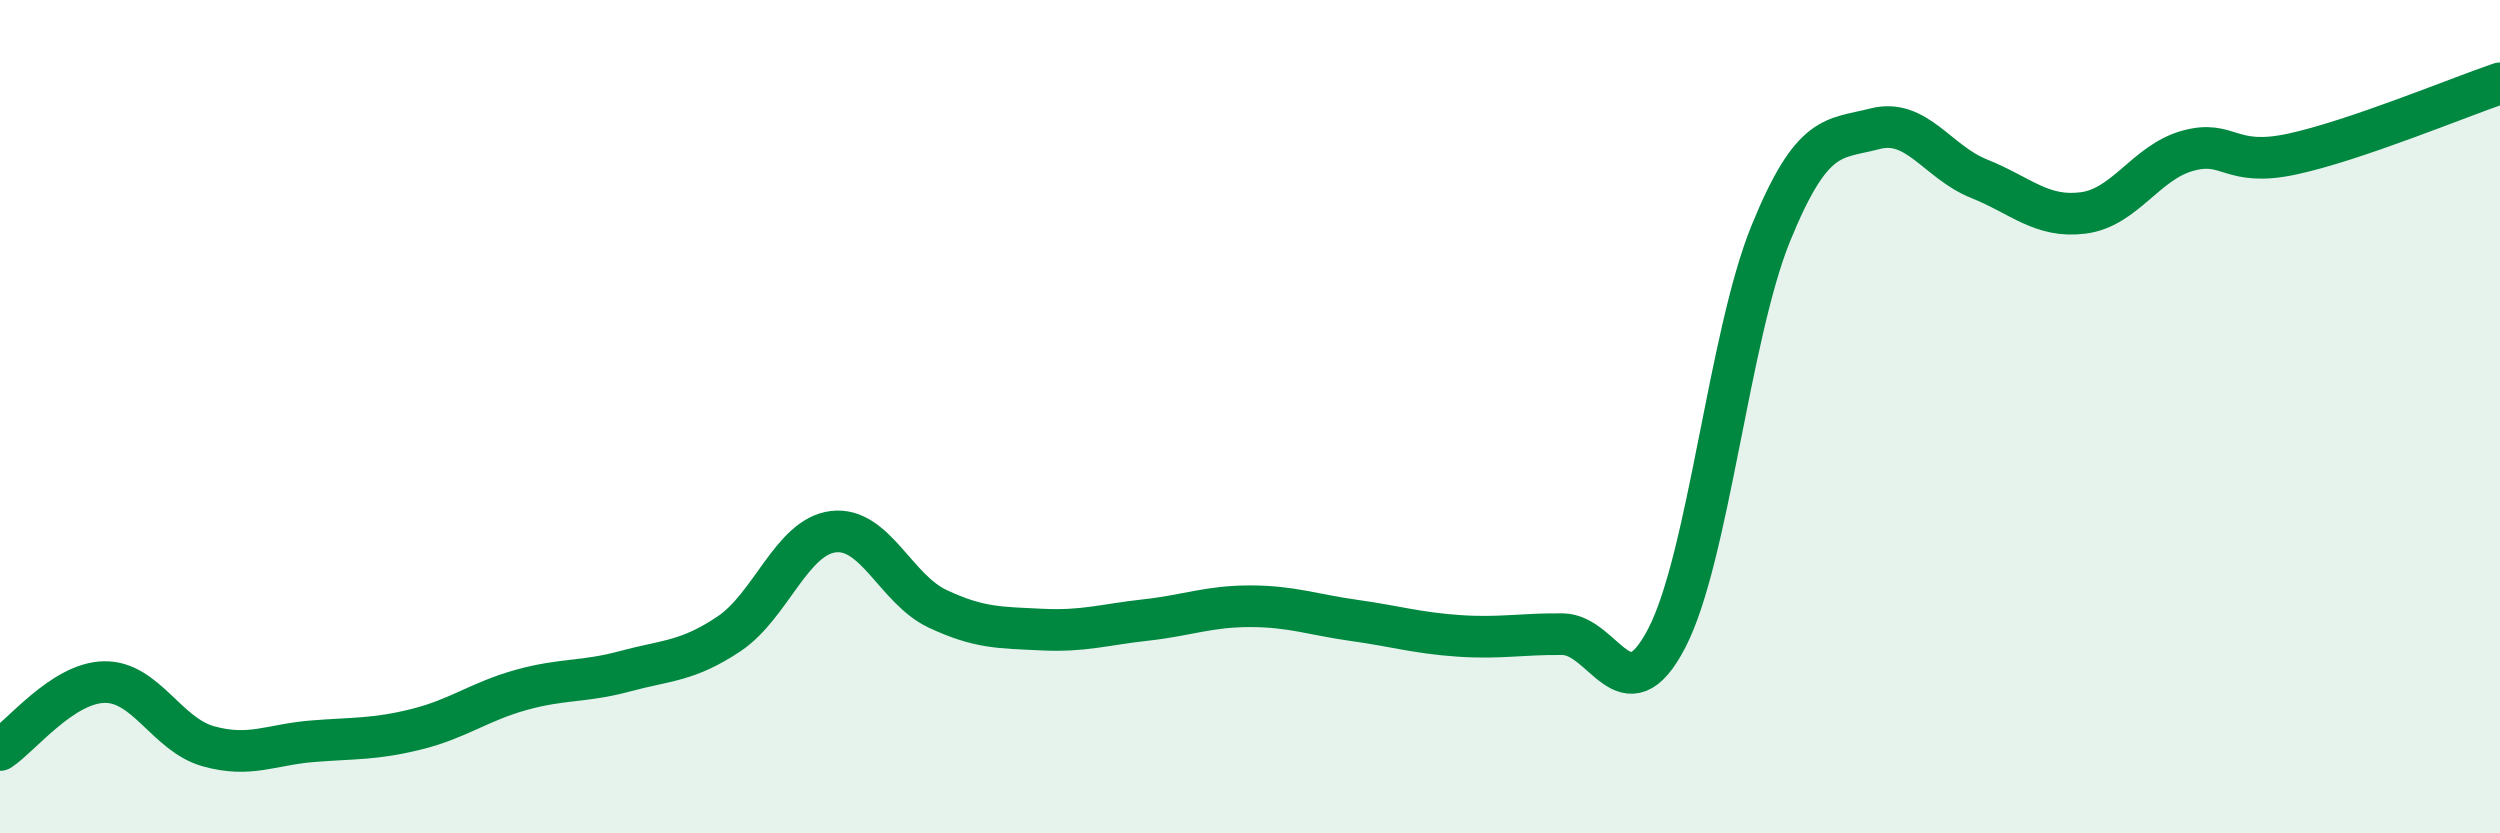 
    <svg width="60" height="20" viewBox="0 0 60 20" xmlns="http://www.w3.org/2000/svg">
      <path
        d="M 0,18 C 0.5,17.67 1.5,16.39 2.5,16.37 C 3.5,16.35 4,17.63 5,17.91 C 6,18.19 6.5,17.87 7.5,17.79 C 8.5,17.71 9,17.75 10,17.5 C 11,17.25 11.5,16.84 12.5,16.56 C 13.5,16.28 14,16.38 15,16.11 C 16,15.84 16.5,15.88 17.5,15.21 C 18.5,14.54 19,12.88 20,12.76 C 21,12.64 21.5,14.14 22.5,14.61 C 23.5,15.08 24,15.06 25,15.11 C 26,15.16 26.5,14.99 27.5,14.88 C 28.5,14.77 29,14.55 30,14.55 C 31,14.55 31.5,14.75 32.5,14.89 C 33.5,15.03 34,15.19 35,15.26 C 36,15.33 36.5,15.21 37.5,15.22 C 38.5,15.23 39,17.24 40,15.32 C 41,13.4 41.5,8.05 42.5,5.6 C 43.5,3.15 44,3.35 45,3.09 C 46,2.83 46.5,3.89 47.5,4.29 C 48.5,4.69 49,5.24 50,5.11 C 51,4.98 51.5,3.9 52.5,3.62 C 53.5,3.34 53.5,4.02 55,3.7 C 56.5,3.38 59,2.34 60,2L60 20L0 20Z"
        fill="#008740"
        opacity="0.1"
        stroke-linecap="round"
        stroke-linejoin="round"
      />
      <path
        d="M 0,18 C 0.5,17.67 1.5,16.39 2.5,16.37 C 3.5,16.35 4,17.63 5,17.91 C 6,18.19 6.5,17.87 7.5,17.79 C 8.5,17.71 9,17.75 10,17.5 C 11,17.25 11.5,16.84 12.5,16.56 C 13.5,16.28 14,16.38 15,16.11 C 16,15.84 16.5,15.88 17.5,15.21 C 18.5,14.54 19,12.88 20,12.76 C 21,12.64 21.5,14.14 22.5,14.61 C 23.5,15.08 24,15.06 25,15.11 C 26,15.16 26.5,14.99 27.5,14.88 C 28.5,14.77 29,14.55 30,14.55 C 31,14.55 31.5,14.75 32.5,14.89 C 33.5,15.03 34,15.19 35,15.26 C 36,15.33 36.5,15.21 37.5,15.22 C 38.5,15.23 39,17.24 40,15.32 C 41,13.4 41.5,8.05 42.5,5.6 C 43.5,3.15 44,3.35 45,3.09 C 46,2.83 46.5,3.89 47.5,4.29 C 48.5,4.69 49,5.24 50,5.11 C 51,4.98 51.5,3.9 52.5,3.62 C 53.5,3.34 53.5,4.02 55,3.7 C 56.5,3.38 59,2.34 60,2"
        stroke="#008740"
        stroke-width="1"
        fill="none"
        stroke-linecap="round"
        stroke-linejoin="round"
      />
    </svg>
  